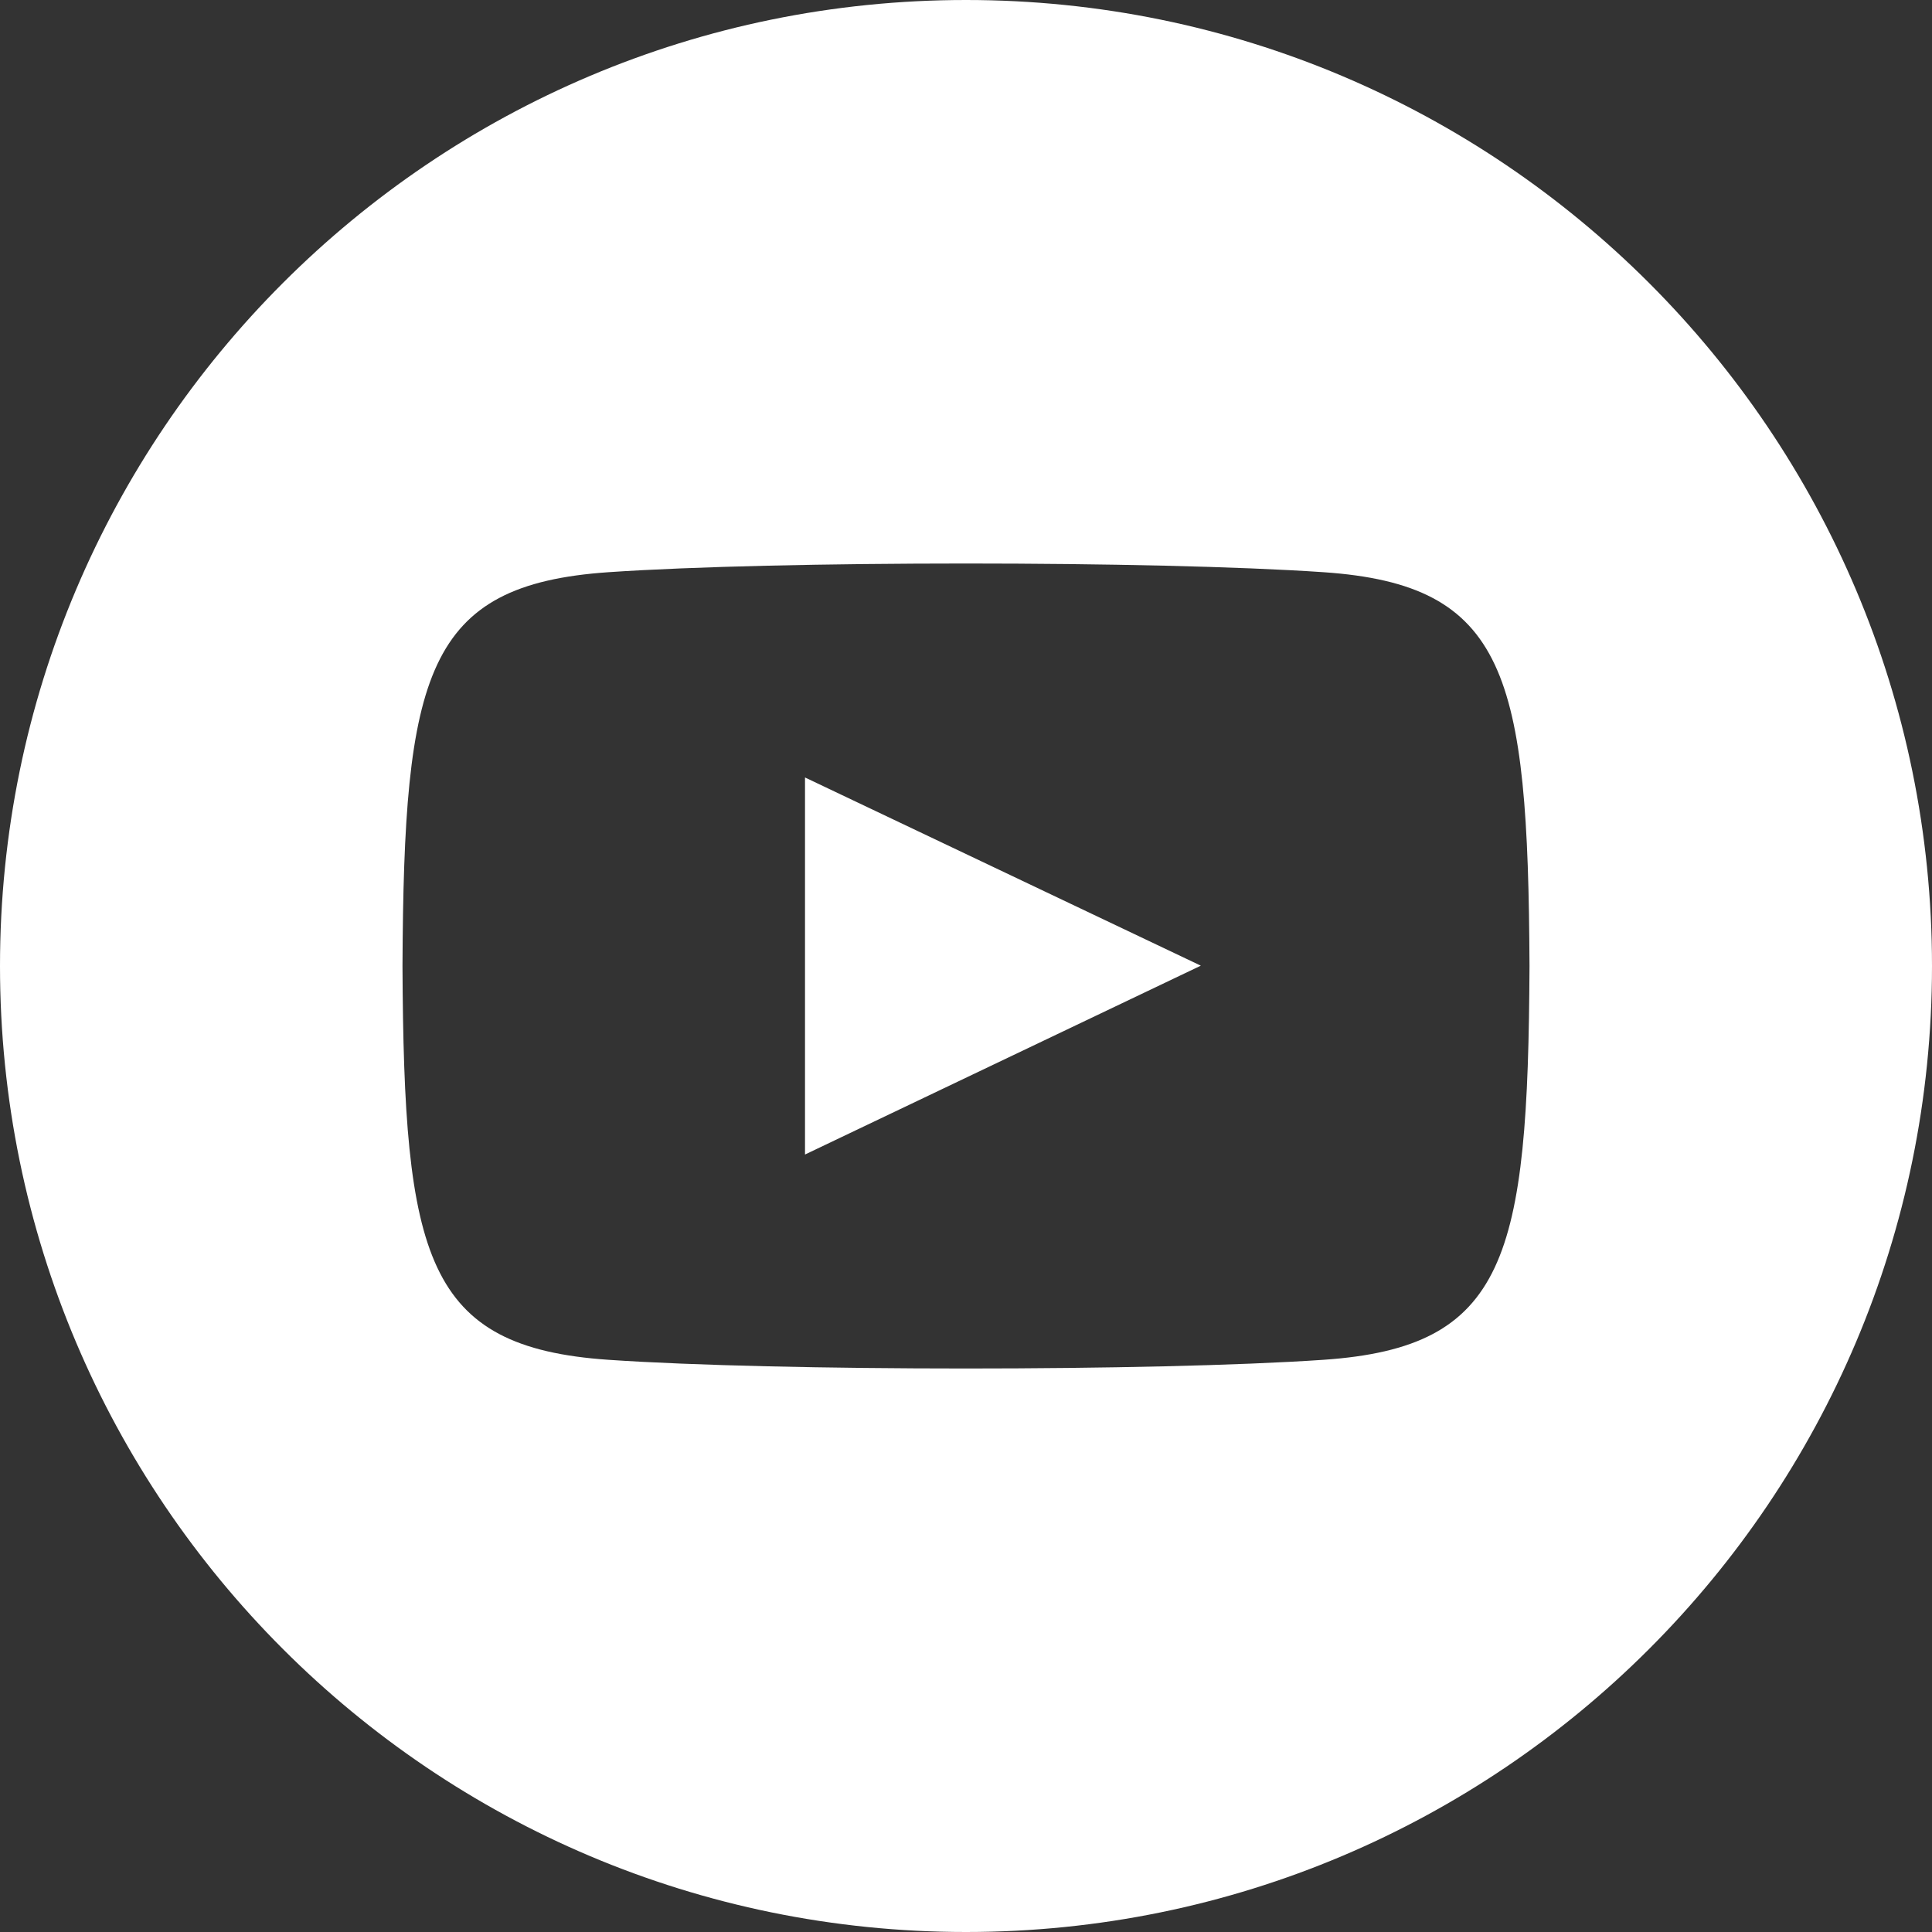 <svg width="100" height="100" viewBox="0 0 100 100" version="1.1" xmlns="http://www.w3.org/2000/svg" xmlns:xlink="http://www.w3.org/1999/xlink">
<rect x="0" y="0" width="100" height="100" fill="#333333" stroke="none"/>
<title>youtube-icon</title>
<desc>Created using Figma</desc>
<g id="Canvas" transform="translate(350 250)">
<g id="youtube-icon">
<use xlink:href="#path0_fill" transform="translate(-350 -250)" fill="#FFFFFF"/>
</g>
</g>
<defs>
<path id="path0_fill" d="M 50 0C 22.387 0 0 22.387 0 50C 0 77.612 22.387 100 50 100C 77.612 100 100 77.612 100 50C 100 22.387 77.612 0 50 0ZM 68.504 70.383C 59.746 70.983 40.237 70.983 31.492 70.383C 22.008 69.733 20.904 65.092 20.833 50C 20.904 34.879 22.021 30.267 31.492 29.617C 40.237 29.017 59.75 29.017 68.504 29.617C 77.992 30.267 79.092 34.908 79.167 50C 79.092 65.121 77.979 69.733 68.504 70.383ZM 41.667 40.242L 62.154 49.983L 41.667 59.758L 41.667 40.242Z"/>
</defs>
</svg>
